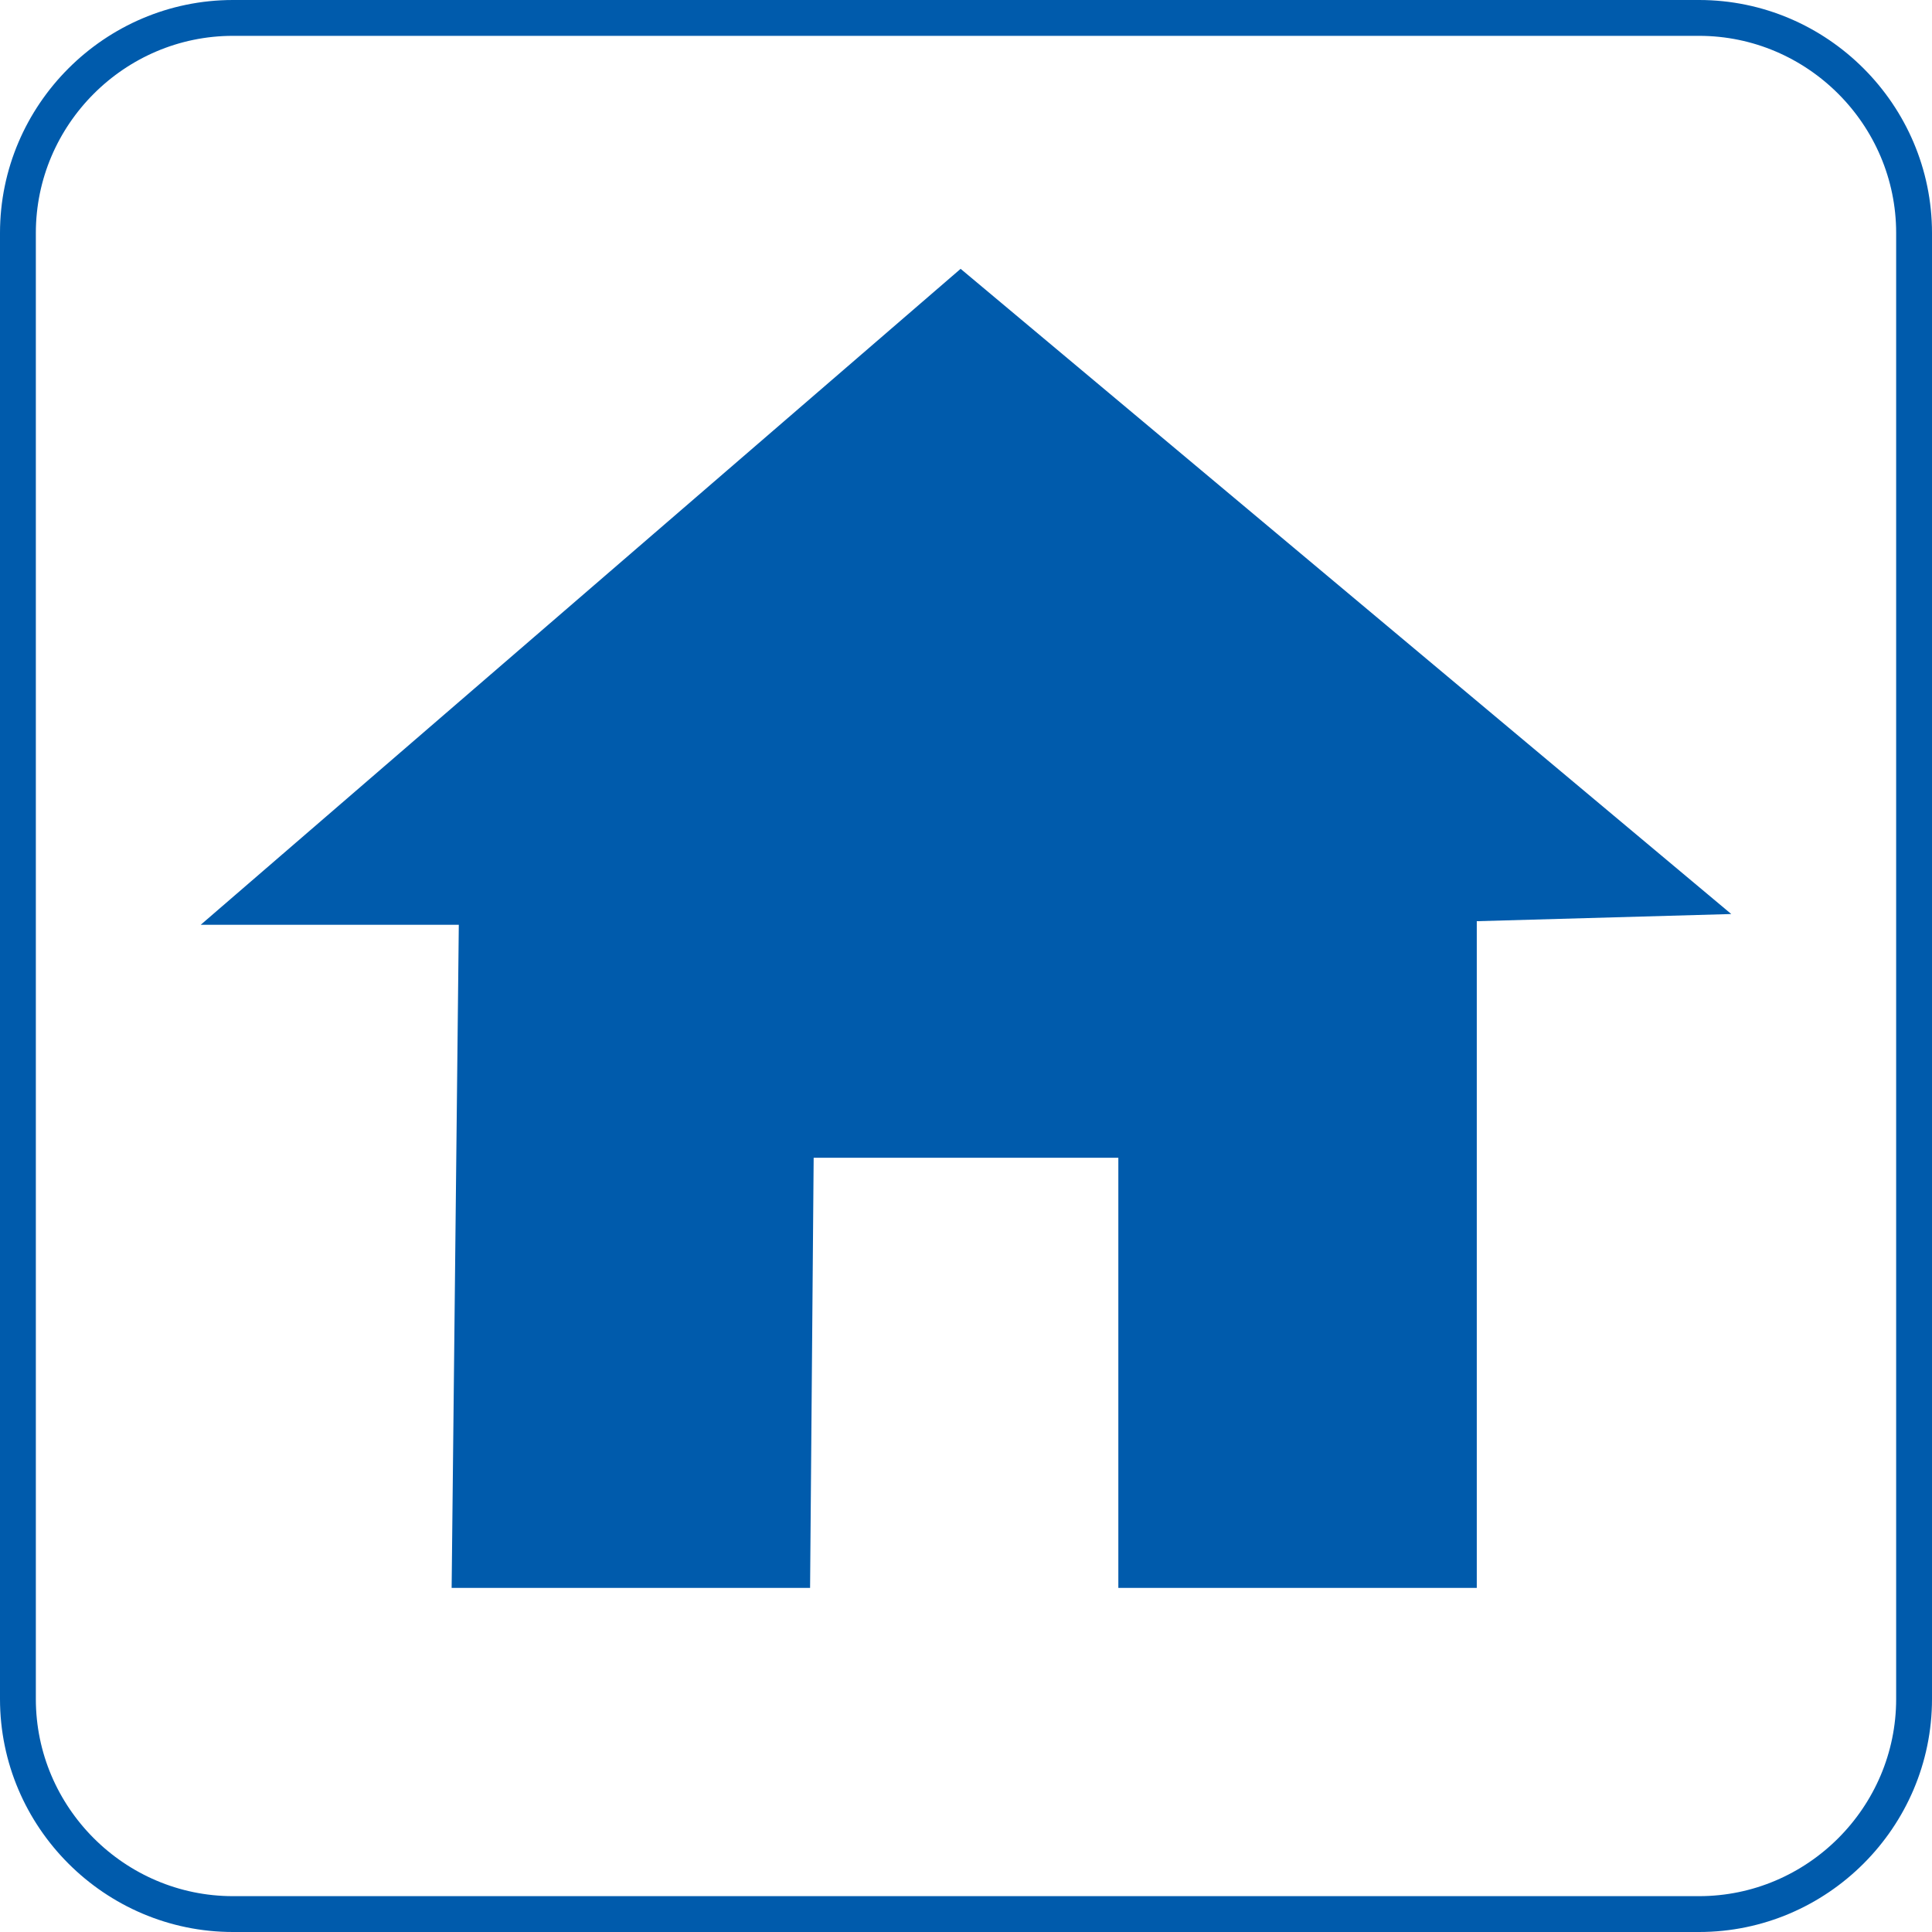 <?xml version="1.0" encoding="utf-8"?>
<!-- Generator: Adobe Illustrator 22.1.0, SVG Export Plug-In . SVG Version: 6.00 Build 0)  -->
<svg version="1.1" id="图层_1" xmlns="http://www.w3.org/2000/svg" xmlns:xlink="http://www.w3.org/1999/xlink" x="0px" y="0px"
	 viewBox="0 0 53.9 53.9" style="enable-background:new 0 0 53.9 53.9;" xml:space="preserve">
<style type="text/css">
	.st0{fill:#005BAC;}
	.st1{fill:none;stroke:#005BAC;stroke-miterlimit:10;}
</style>
<g>
	<polygon class="st0" points="26.8,7.5 5.6,25.8 12.8,25.8 12.6,44.3 22.6,44.3 22.7,32.3 31.2,32.3 31.2,44.3 41.2,44.3 41.2,25.7 
		48.3,25.5 	"/>
	<path class="st1" d="M47.4,53.4H6.5c-3.3,0-6-2.7-6-6V6.5c0-3.3,2.7-6,6-6h40.9c3.3,0,6,2.7,6,6v40.9
		C53.4,50.7,50.7,53.4,47.4,53.4z"/>
</g>
</svg>
